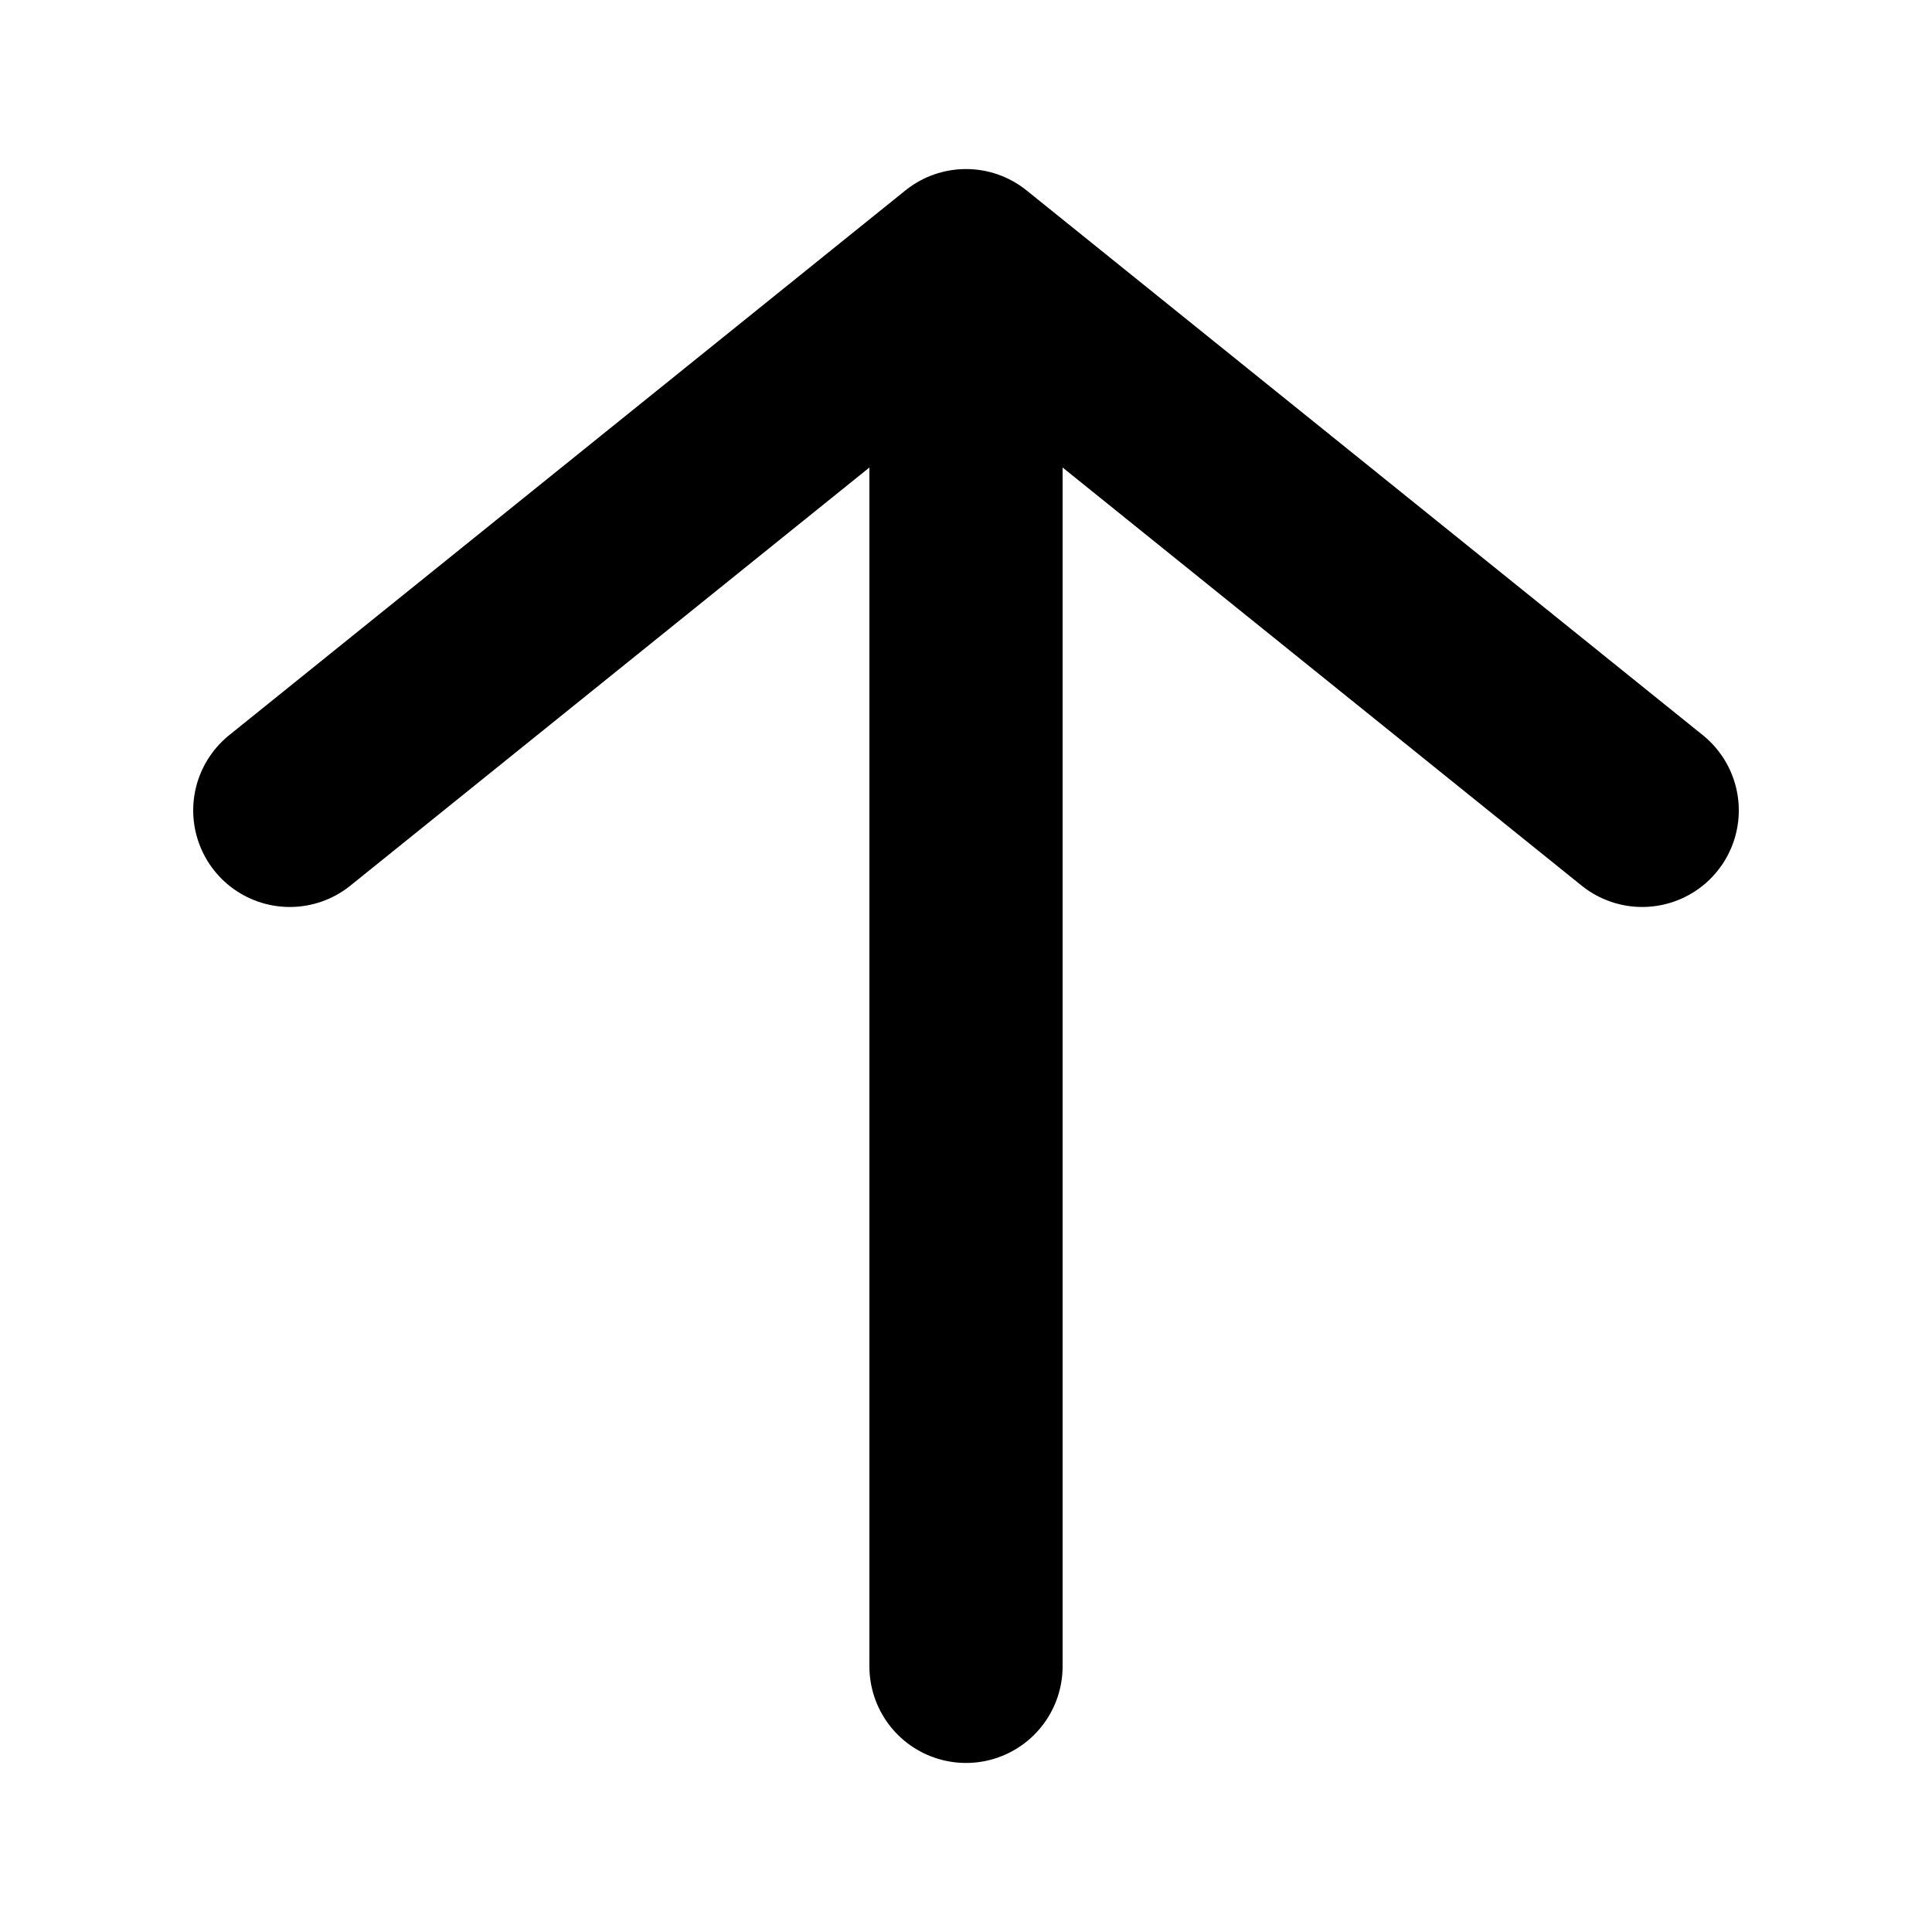 <?xml version="1.0" encoding="UTF-8"?> <svg xmlns="http://www.w3.org/2000/svg" viewBox="0 0 40.00 40.00" data-guides="{&quot;vertical&quot;:[],&quot;horizontal&quot;:[]}"><defs><linearGradient id="tSvgGradient10cb8ade4f6" x1="20" x2="20" y1="34.5" y2="5.5" gradientUnits="userSpaceOnUse" gradientTransform=""><stop offset="0" stop-color="hsl(28.944,96.55%,88.63%)" stop-opacity="1" transform="translate(-5556, -5000)"></stop><stop offset="1" stop-color="hsl(33.444,76.47%,60%)" stop-opacity="1" transform="translate(-5556, -5000)"></stop></linearGradient></defs><path fill="none" stroke="url(#tSvgGradient10cb8ade4f6)" fill-opacity="1" stroke-width="4" stroke-opacity="1" stroke-linecap="round" stroke-linejoin="round" id="tSvg10f4df2259d" title="Path 7" d="M6 16.778C10.666 13.019 15.333 9.26 20 5.5C24.667 9.26 29.334 13.019 34 16.778M20 5.5C20 15.167 20 24.834 20 34.5" style=""></path></svg> 